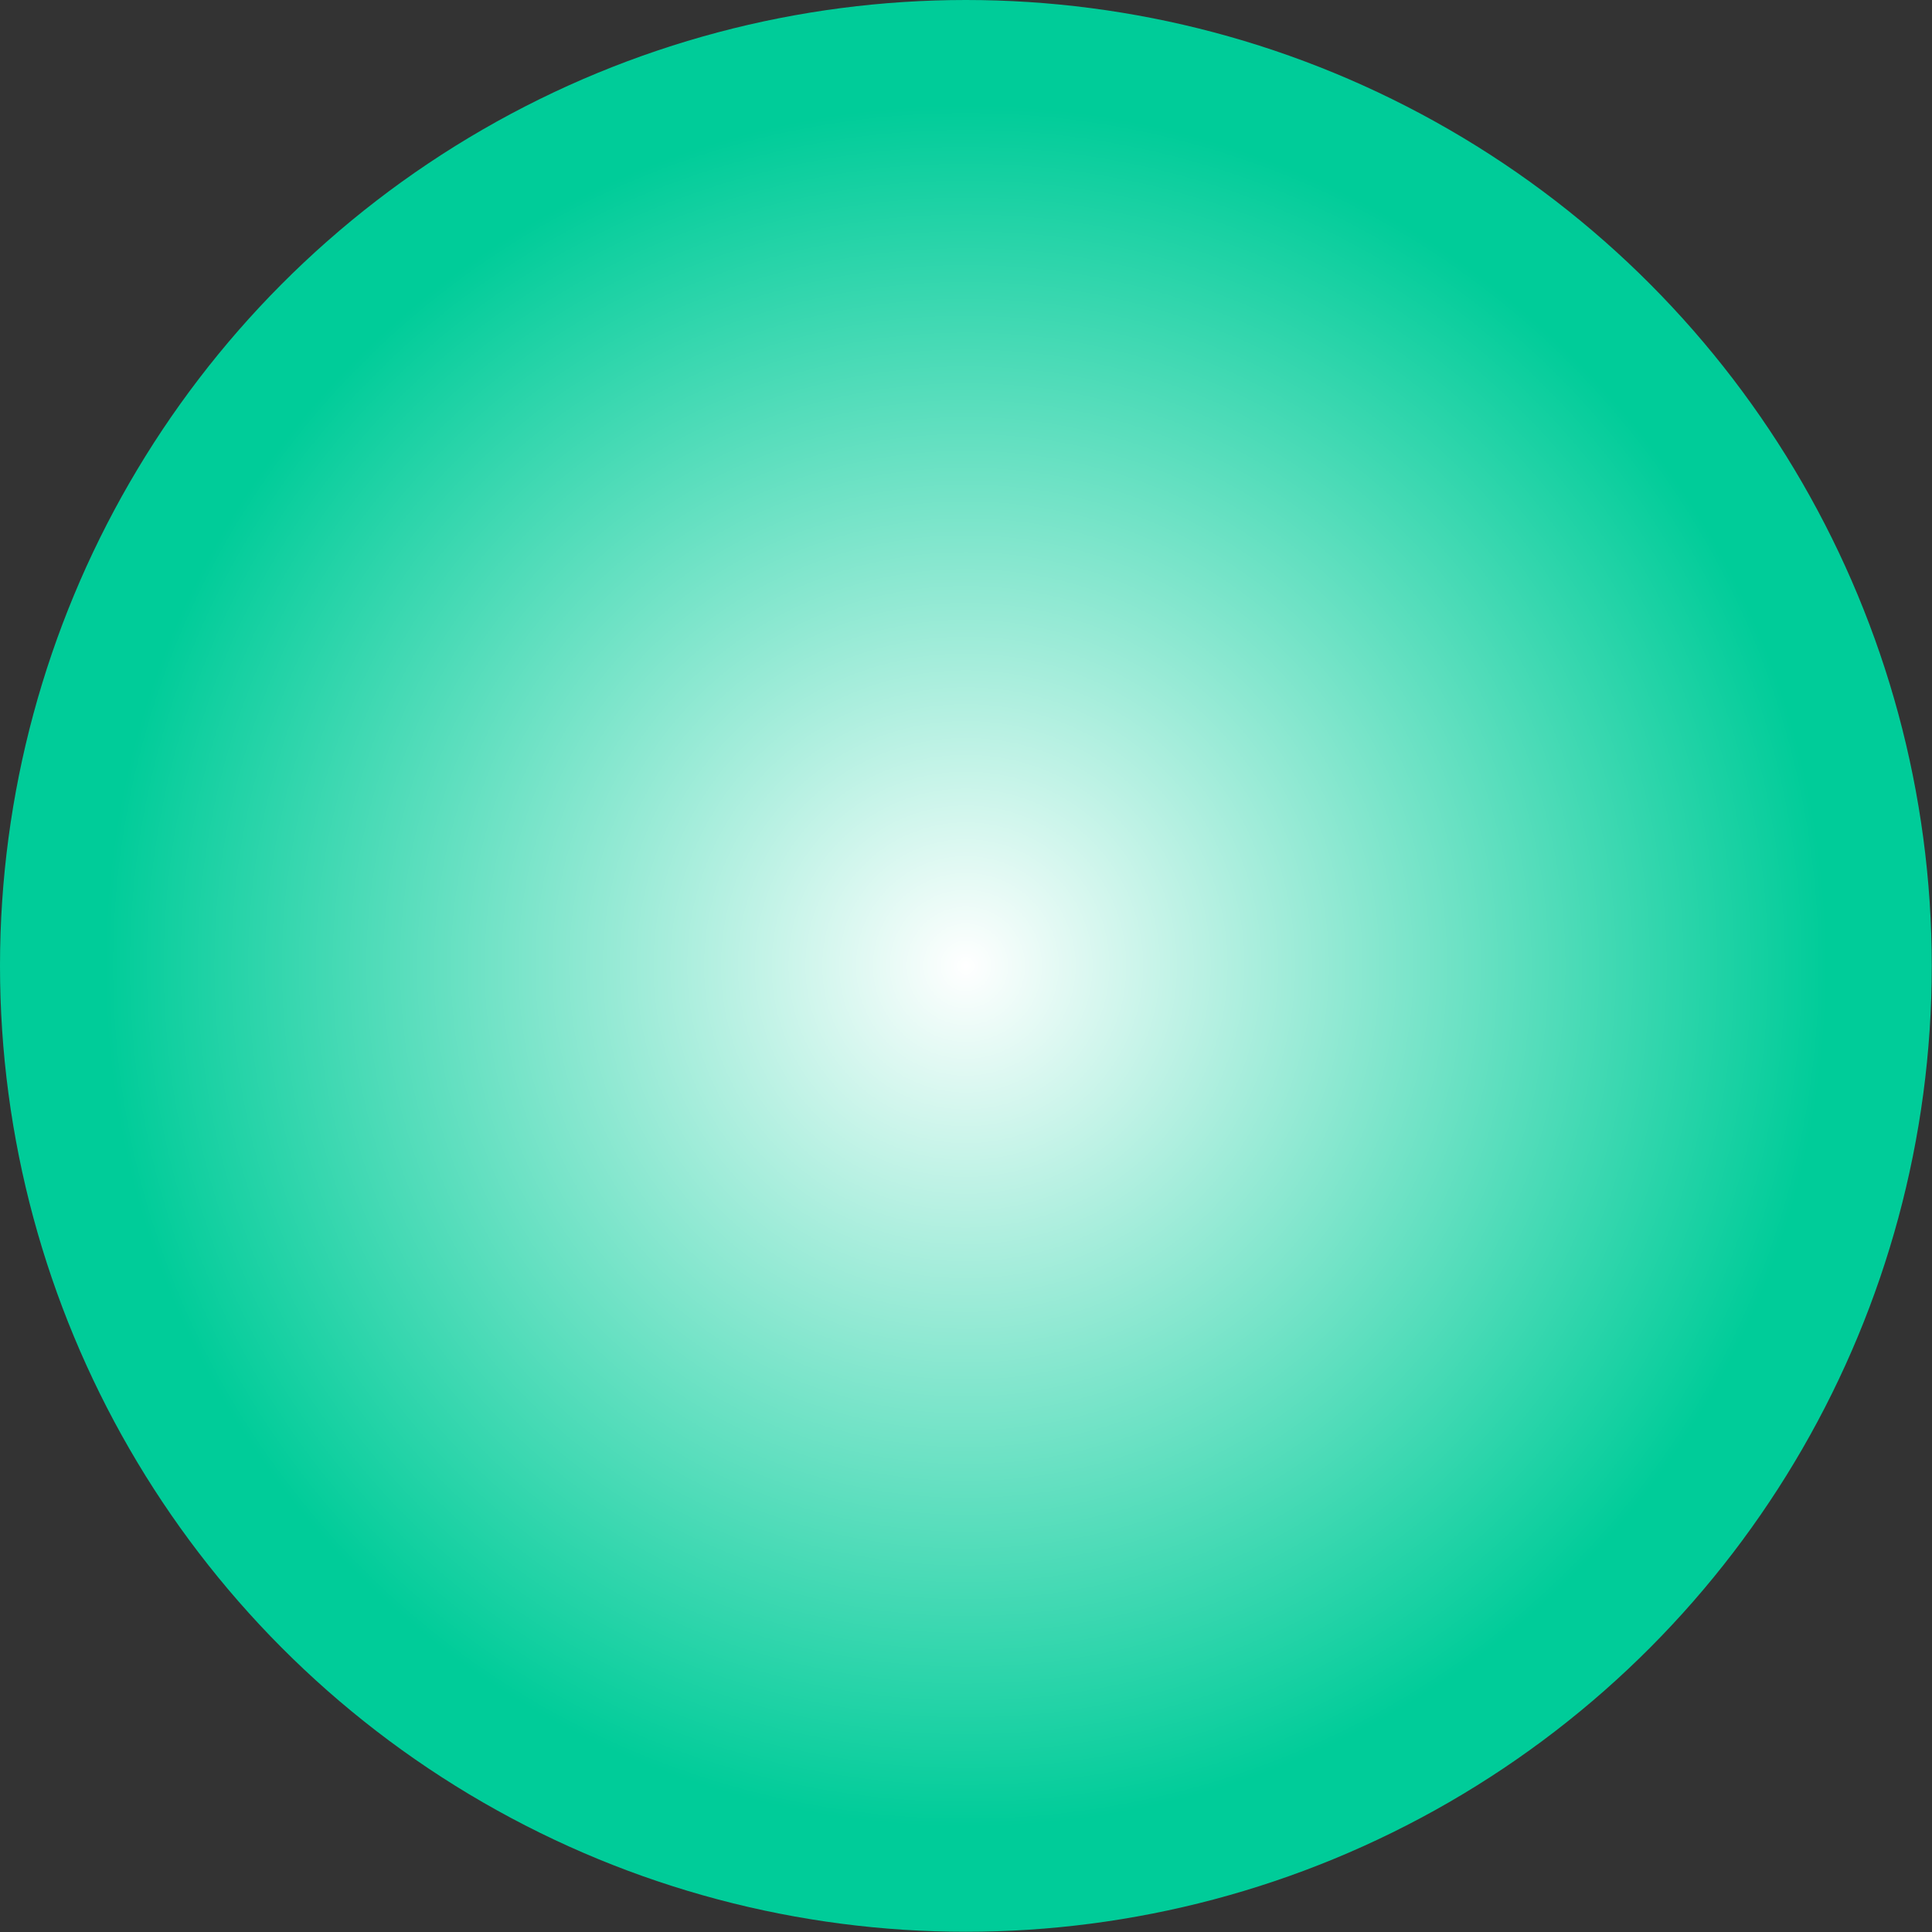 <svg xmlns:dc="http://purl.org/dc/elements/1.1/" xmlns:cc="http://creativecommons.org/ns#" xmlns:rdf="http://www.w3.org/1999/02/22-rdf-syntax-ns#" xmlns:svg="http://www.w3.org/2000/svg" xmlns="http://www.w3.org/2000/svg" xmlns:sodipodi="http://sodipodi.sourceforge.net/DTD/sodipodi-0.dtd" xmlns:inkscape="http://www.inkscape.org/namespaces/inkscape" xml:space="preserve" width="18.859mm" height="18.859mm" style="shape-rendering:geometricPrecision; text-rendering:geometricPrecision; image-rendering:optimizeQuality; fill-rule:evenodd; clip-rule:evenodd" viewBox="0 0 8.443 8.443" id="svg3508" version="1.1" inkscape:version="0.48.3.1 r9886" sodipodi:docname="9.svg"><rect x="0" y="0" width="8.443" height="8.443" fill="#333333" stroke="none"/><sodipodi:namedview pagecolor="#ffffff" bordercolor="#666666" borderopacity="1" objecttolerance="10" gridtolerance="10" guidetolerance="10" inkscape:pageopacity="0" inkscape:pageshadow="2" inkscape:window-width="640" inkscape:window-height="480" id="namedview3523" showgrid="false" inkscape:zoom="3.5316311" inkscape:cx="33.412323" inkscape:cy="33.412323" inkscape:window-x="0" inkscape:window-y="0" inkscape:window-maximized="0" inkscape:current-layer="svg3508"></sodipodi:namedview>
 <defs id="defs3510">
  <style type="text/css" id="style3512">
   
    .fil0 {fill:url(#id0)}
   
  </style>
  <radialGradient id="id0" gradientUnits="userSpaceOnUse" cx="4.221" cy="4.221" r="3.758" fx="4.221" fy="4.221">
   <stop offset="0" style="stop-color:white" id="stop3515"></stop>
   <stop offset="1" style="stop-color: rgb(0, 204, 153);" id="stop3517"></stop>
  </radialGradient>
 </defs>
 <g id="hmigradengt" inkscape:label="#图层_x0020_1">
  <circle class="fil0" cx="4.221" cy="4.221" r="4.221" id="circle3521"></circle>
 </g>
</svg>